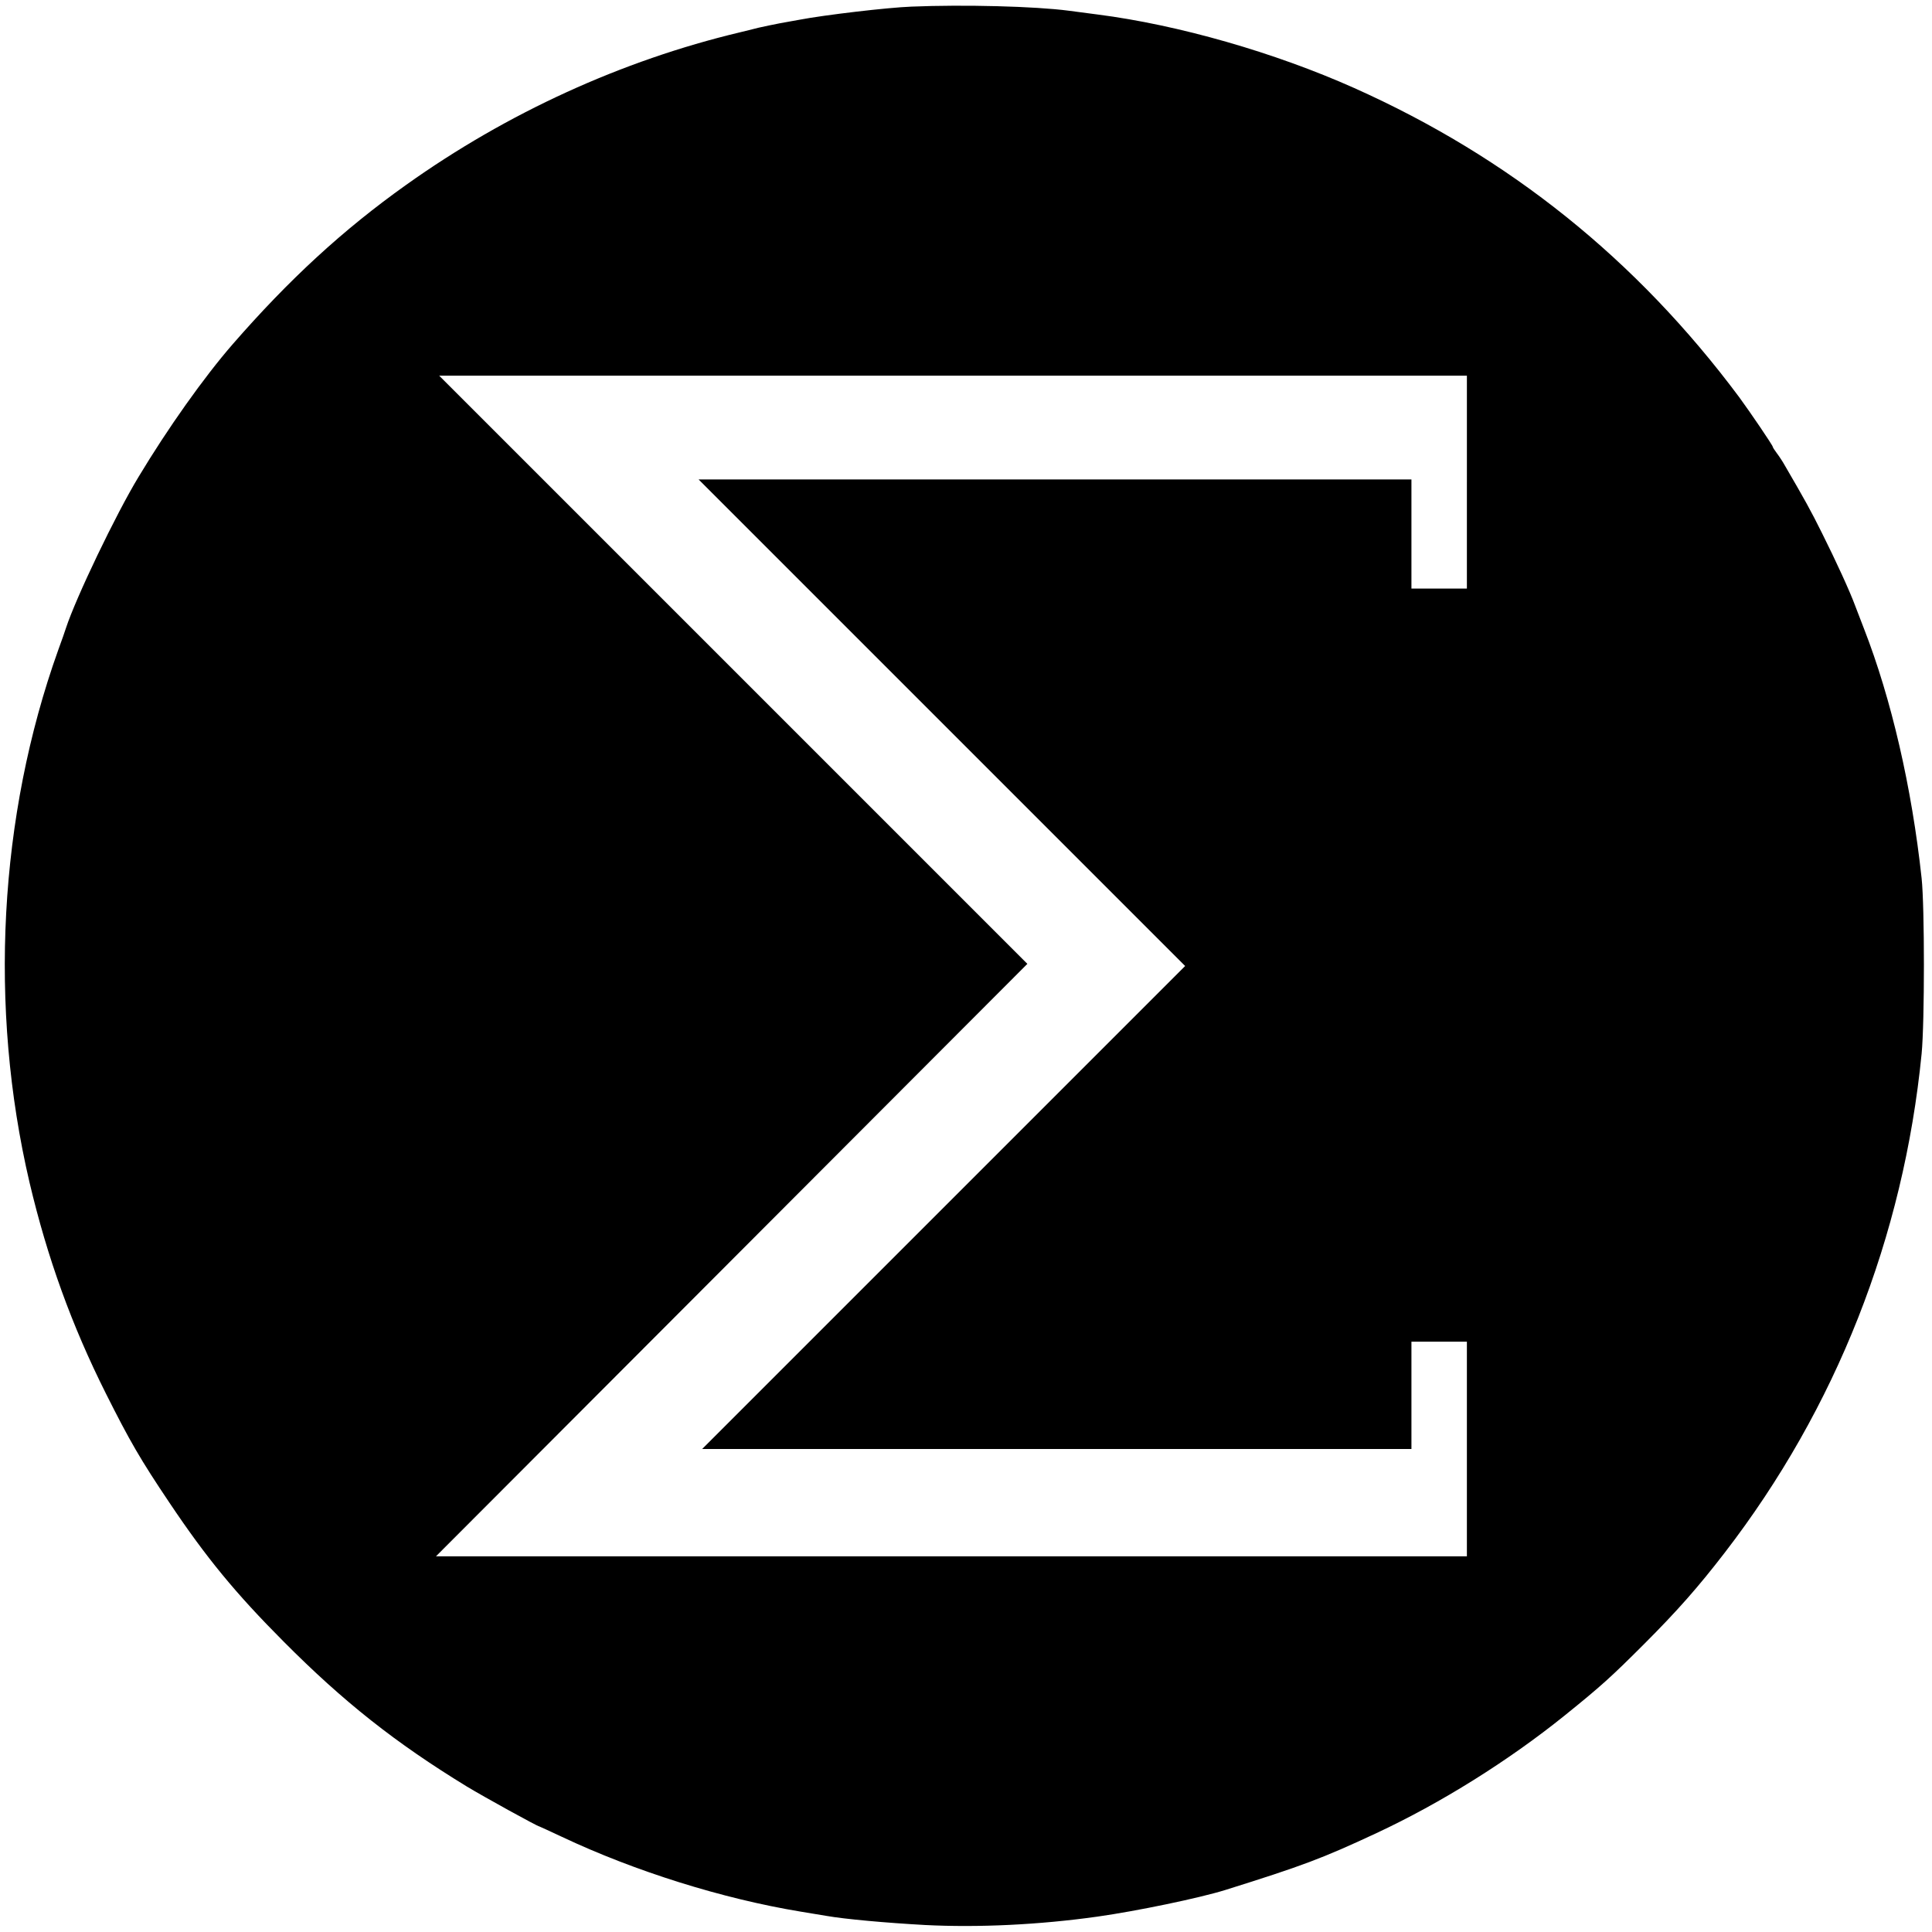 <?xml version="1.0" standalone="no"?>
<!DOCTYPE svg PUBLIC "-//W3C//DTD SVG 20010904//EN"
 "http://www.w3.org/TR/2001/REC-SVG-20010904/DTD/svg10.dtd">
<svg version="1.0" xmlns="http://www.w3.org/2000/svg"
 width="1080pt" height="1080pt" viewBox="0 0 1080 1080"
 preserveAspectRatio="xMidYMid meet">
<g transform="translate(0,1080) scale(0.1,-0.1)"
fill="#000000" stroke="none">
<path d="M5095 10763 c-134 -5 -488 -47 -624 -73 -25 -4 -75 -14 -111 -20 -36
-7 -90 -18 -120 -25 -30 -8 -77 -19 -105 -26 -658 -157 -1300 -450 -1864 -852
-353 -251 -656 -530 -971 -892 -160 -184 -362 -469 -525 -740 -128 -211 -350
-675 -406 -845 -4 -14 -24 -70 -44 -125 -332 -928 -389 -1996 -160 -2975 100
-423 236 -799 427 -1180 133 -265 193 -369 355 -610 207 -309 371 -508 638
-776 336 -338 626 -567 1025 -811 96 -58 395 -223 405 -223 1 0 58 -26 126
-58 409 -193 898 -346 1334 -418 50 -8 115 -19 145 -24 102 -18 333 -39 552
-51 295 -15 637 1 963 47 220 31 571 104 715 149 431 135 541 176 845 318 360
168 737 404 1050 656 206 166 263 218 445 400 186 186 304 320 451 511 623
808 1000 1766 1101 2790 17 175 17 822 0 980 -55 509 -169 1002 -322 1395 -17
44 -40 103 -50 130 -29 79 -106 247 -185 405 -63 127 -96 186 -206 375 -12 22
-33 54 -46 71 -13 17 -23 33 -23 36 0 8 -127 195 -188 278 -573 769 -1284
1340 -2152 1728 -443 198 -982 353 -1435 411 -44 6 -116 15 -160 21 -189 25
-587 35 -880 23z m3105 -2658 l0 -595 -155 0 -155 0 0 305 0 305 -1992 0
-1993 0 1360 -1360 1360 -1360 -1350 -1350 -1350 -1350 1983 0 1982 0 0 300 0
300 155 0 155 0 0 -600 0 -600 -2882 0 -2881 0 1653 1656 1653 1656 -1644
1644 -1644 1644 2873 0 2872 0 0 -595z"/>
</g>
</svg>
